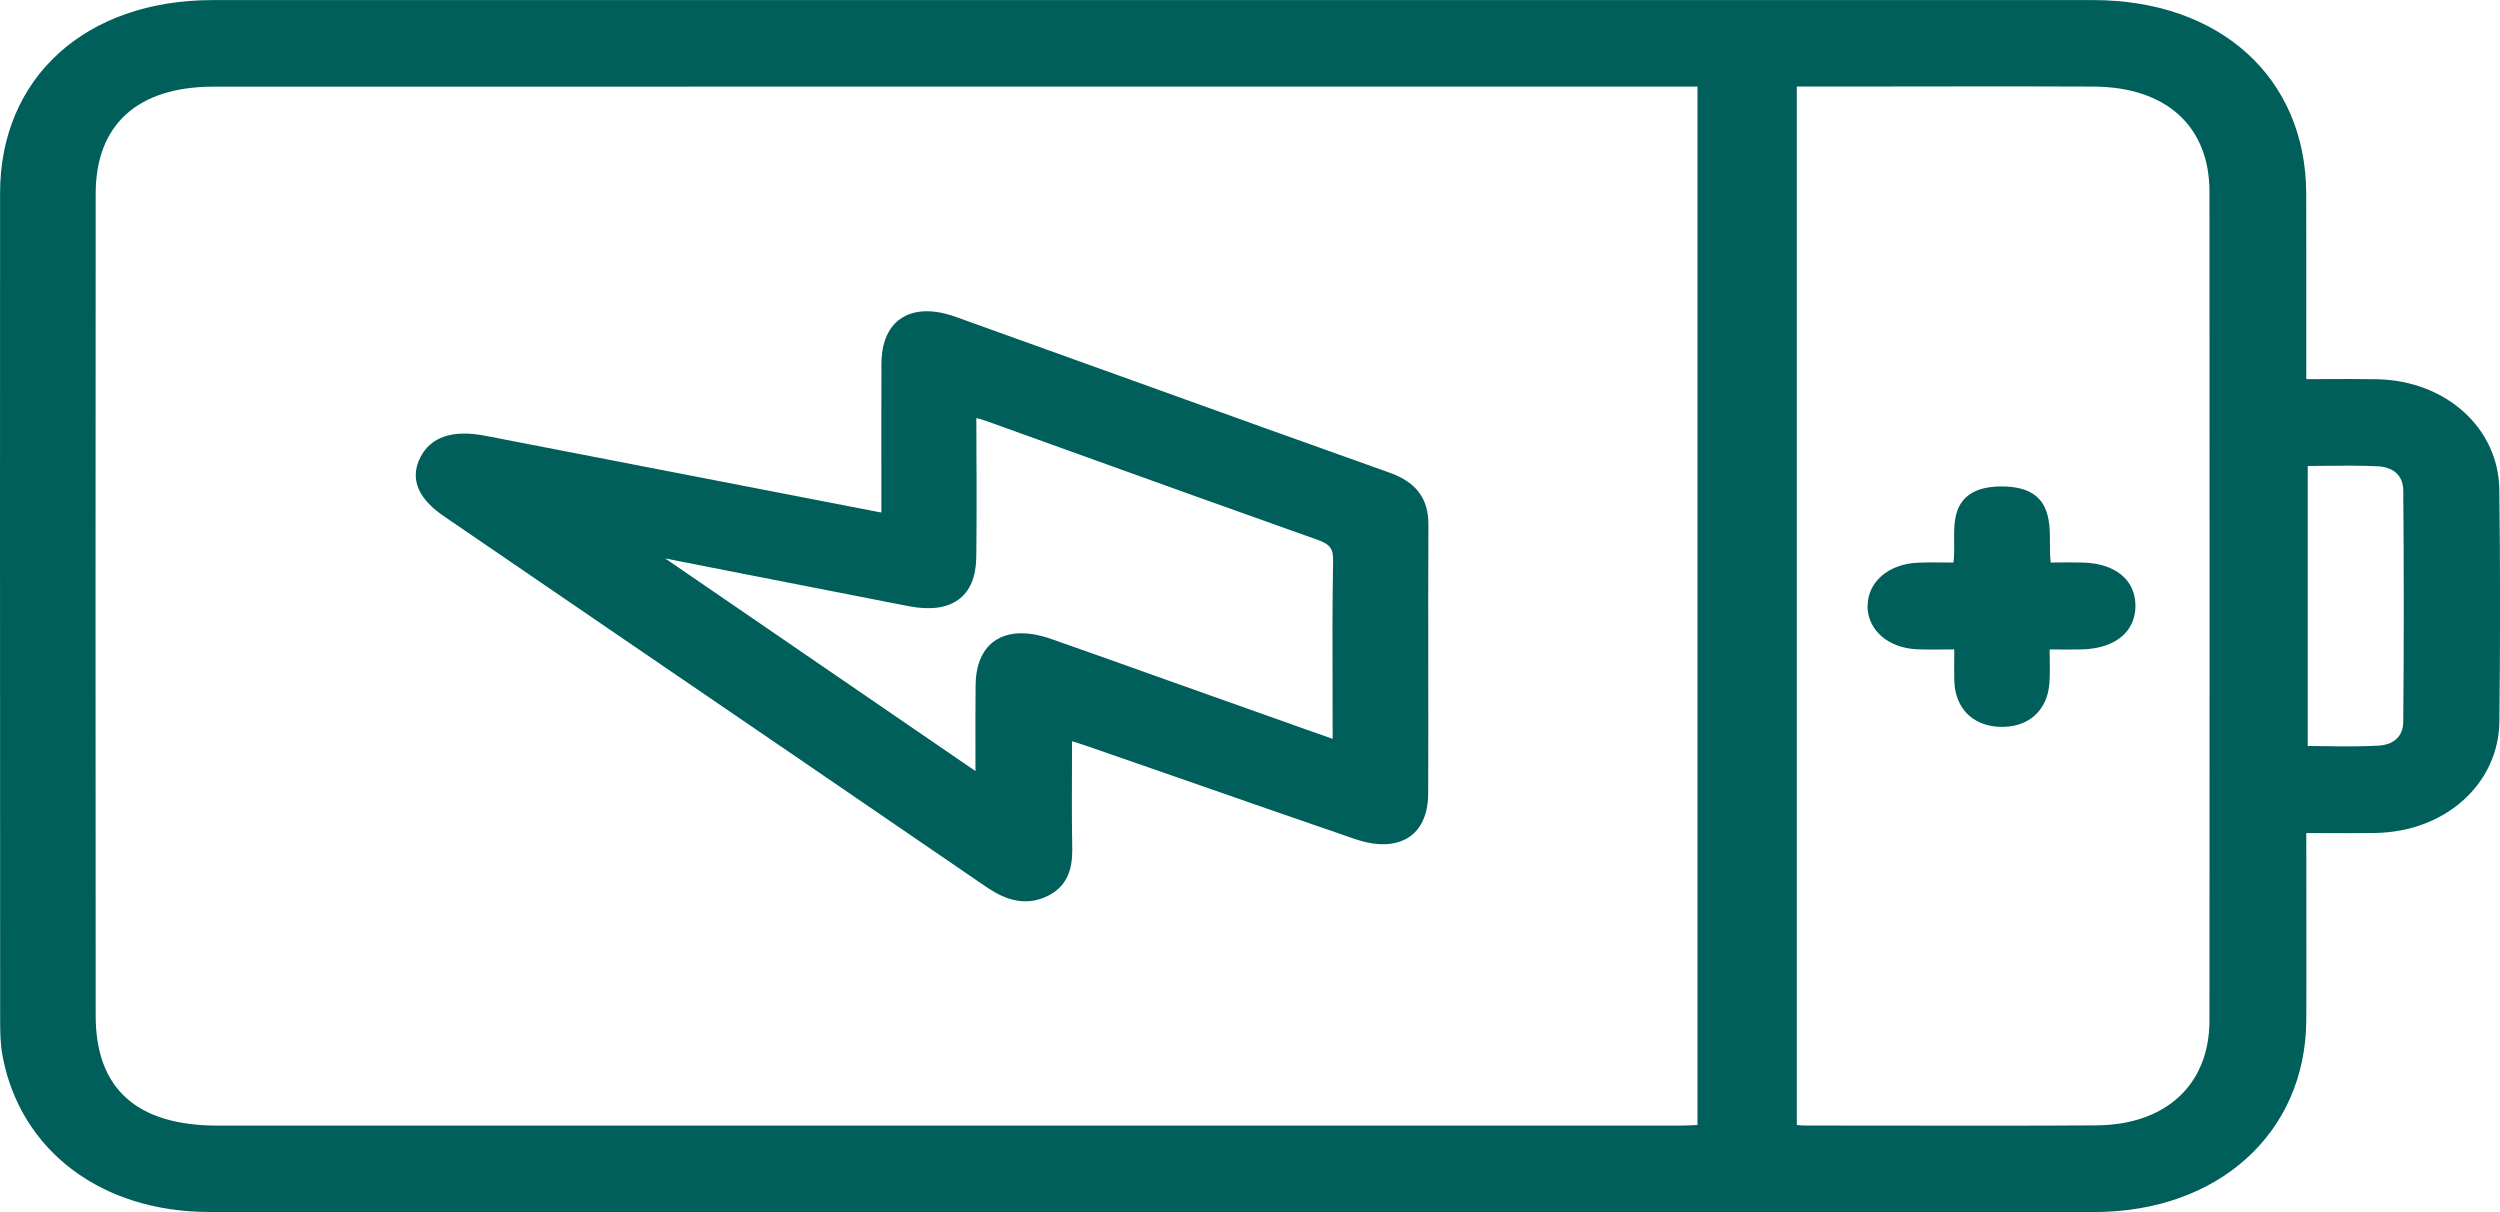 <svg width="33" height="16" viewBox="0 0 33 16" fill="none" xmlns="http://www.w3.org/2000/svg">
<g clip-path="url(#clip0_2177_2498)">
<path d="M30.323 5.111C30.709 5.111 31.044 5.104 31.378 5.112C32.208 5.13 32.862 5.711 32.872 6.463C32.885 7.482 32.885 8.503 32.873 9.523C32.864 10.291 32.21 10.87 31.36 10.887C31.027 10.893 30.695 10.888 30.324 10.888C30.324 11.143 30.324 11.365 30.324 11.588C30.324 12.215 30.328 12.844 30.323 13.471C30.312 14.908 29.228 15.889 27.642 15.89C23.874 15.893 20.105 15.891 16.336 15.891C11.809 15.891 7.283 15.893 2.757 15.89C1.403 15.889 0.381 15.116 0.154 13.932C0.124 13.779 0.122 13.62 0.122 13.463C0.121 9.824 0.119 6.185 0.122 2.546C0.123 1.086 1.2 0.106 2.809 0.106C11.08 0.106 19.354 0.106 27.628 0.108C29.234 0.108 30.315 1.088 30.323 2.544C30.327 3.386 30.323 4.228 30.323 5.111ZM22.527 1.035C22.403 1.035 22.306 1.035 22.21 1.035C15.747 1.035 9.282 1.034 2.818 1.036C1.758 1.036 1.146 1.589 1.145 2.552C1.141 6.171 1.142 9.79 1.143 13.409C1.143 14.425 1.744 14.964 2.872 14.964C9.303 14.966 15.735 14.966 22.167 14.964C22.282 14.964 22.398 14.956 22.525 14.951C22.527 10.311 22.527 5.695 22.527 1.035ZM23.599 14.948C23.689 14.955 23.762 14.963 23.836 14.963C25.114 14.964 26.392 14.97 27.67 14.962C28.657 14.956 29.283 14.378 29.283 13.474C29.285 9.825 29.285 6.175 29.283 2.526C29.281 1.612 28.652 1.043 27.64 1.037C26.697 1.031 25.755 1.035 24.812 1.035C24.415 1.035 24.016 1.035 23.6 1.035C23.599 5.686 23.599 10.311 23.599 14.948ZM30.343 6.045C30.343 7.371 30.343 8.651 30.343 9.954C30.707 9.954 31.051 9.967 31.393 9.95C31.668 9.936 31.838 9.777 31.841 9.528C31.85 8.509 31.85 7.489 31.841 6.469C31.838 6.221 31.668 6.062 31.393 6.048C31.051 6.031 30.707 6.045 30.343 6.045Z" fill="#005F5A"/>
<path d="M3.78428e-05 6.959C3.79071e-05 5.489 4.1786e-05 4.019 0.001 2.547C0.002 1.025 1.129 0.001 2.807 0.001C11.081 -0 19.354 -0 27.628 0.001C29.303 0.001 30.433 1.023 30.442 2.544C30.444 3.121 30.443 3.698 30.443 4.289L30.443 5.005C30.525 5.005 30.604 5.004 30.682 5.004C30.925 5.003 31.153 5.002 31.382 5.006C32.289 5.026 32.981 5.653 32.991 6.462C33.004 7.439 33.004 8.468 32.992 9.524C32.982 10.345 32.282 10.976 31.363 10.995C31.136 10.999 30.908 10.998 30.669 10.997C30.595 10.997 30.52 10.996 30.443 10.996L30.444 12.174C30.445 12.606 30.445 13.039 30.443 13.473C30.431 14.959 29.28 15.998 27.643 15.999C24.951 16.001 22.259 16.001 19.567 16L16.337 16L12.633 16C9.34 16 6.048 16.001 2.756 15.998C1.342 15.996 0.275 15.193 0.036 13.951C0.005 13.791 0.002 13.629 0.002 13.464C0.001 11.296 3.7748e-05 9.127 3.78428e-05 6.959ZM30.206 3.497C30.206 3.179 30.206 2.863 30.204 2.545C30.197 1.152 29.161 0.215 27.628 0.215C19.354 0.214 11.081 0.214 2.807 0.215C1.271 0.215 0.239 1.152 0.238 2.547C0.236 6.187 0.237 9.826 0.238 13.465C0.238 13.62 0.24 13.772 0.268 13.915C0.485 15.05 1.461 15.783 2.755 15.784C6.047 15.786 9.339 15.786 12.631 15.786L16.335 15.786L19.566 15.786C22.258 15.786 24.95 15.787 27.642 15.785C29.165 15.784 30.194 14.855 30.205 13.473C30.209 13.04 30.207 12.608 30.206 12.176L30.205 10.782L30.323 10.782C30.442 10.782 30.557 10.782 30.669 10.783C30.907 10.784 31.132 10.785 31.357 10.781C32.145 10.766 32.745 10.225 32.754 9.523C32.766 8.469 32.766 7.44 32.753 6.465C32.743 5.773 32.151 5.238 31.375 5.22C31.15 5.215 30.922 5.216 30.682 5.218C30.566 5.219 30.448 5.219 30.323 5.219L30.205 5.219L30.206 4.289C30.206 4.022 30.206 3.759 30.206 3.497ZM1.025 7.915C1.025 6.128 1.025 4.339 1.028 2.552C1.029 1.536 1.699 0.929 2.82 0.929C7.536 0.927 12.254 0.927 16.971 0.928L22.646 0.928L22.646 15.053L22.533 15.057C22.491 15.059 22.452 15.06 22.413 15.063C22.329 15.067 22.25 15.071 22.169 15.071C15.738 15.072 9.306 15.072 2.874 15.071C1.683 15.071 1.028 14.48 1.028 13.408C1.026 11.578 1.025 9.746 1.025 7.915ZM22.409 1.143L16.97 1.143C12.252 1.143 7.536 1.143 2.819 1.144C1.817 1.144 1.264 1.645 1.263 2.553C1.26 6.172 1.261 9.79 1.263 13.409C1.263 14.37 1.805 14.858 2.873 14.858C9.305 14.859 15.736 14.858 22.168 14.858C22.244 14.858 22.319 14.854 22.398 14.85C22.401 14.85 22.404 14.85 22.407 14.85L22.407 1.143L22.409 1.143ZM23.481 15.049L23.481 0.928L24.813 0.928C25.105 0.928 25.398 0.928 25.691 0.927C26.341 0.926 26.991 0.925 27.641 0.929C28.727 0.936 29.401 1.547 29.402 2.526C29.405 6.159 29.405 9.842 29.402 13.473C29.401 14.436 28.723 15.063 27.673 15.069C26.731 15.075 25.772 15.073 24.845 15.072L23.838 15.071C23.786 15.071 23.733 15.067 23.675 15.063C23.649 15.06 23.622 15.058 23.593 15.056L23.481 15.049ZM23.718 1.143L23.718 14.85C23.759 14.854 23.797 14.857 23.836 14.857L24.844 14.858C25.77 14.859 26.728 14.861 27.669 14.855C28.59 14.849 29.163 14.319 29.165 13.473C29.167 9.842 29.167 6.158 29.165 2.526C29.163 1.666 28.594 1.149 27.639 1.143C26.99 1.14 26.34 1.14 25.691 1.141C25.399 1.141 25.105 1.142 24.813 1.142L23.718 1.142L23.718 1.143ZM30.225 10.062L30.225 5.938L30.344 5.938C30.454 5.938 30.563 5.937 30.67 5.936C30.921 5.932 31.158 5.93 31.401 5.942C31.737 5.959 31.957 6.166 31.959 6.47C31.969 7.471 31.969 8.5 31.959 9.53C31.957 9.833 31.737 10.039 31.401 10.057C31.159 10.07 30.921 10.067 30.67 10.064C30.563 10.063 30.454 10.062 30.344 10.062L30.225 10.062ZM30.462 6.151L30.462 9.847C30.533 9.847 30.603 9.848 30.673 9.849C30.92 9.853 31.153 9.855 31.387 9.843C31.601 9.832 31.72 9.72 31.723 9.528C31.732 8.498 31.732 7.47 31.723 6.471C31.72 6.281 31.598 6.166 31.387 6.155C31.153 6.144 30.92 6.146 30.673 6.149C30.604 6.15 30.533 6.151 30.462 6.151Z" fill="#005F5A"/>
<path d="M11.754 6.882C11.754 6.171 11.753 5.486 11.754 4.801C11.755 4.298 12.063 4.1 12.574 4.283C14.484 4.967 16.388 5.659 18.299 6.338C18.603 6.447 18.739 6.618 18.738 6.914C18.731 8.1 18.738 9.287 18.733 10.473C18.731 10.961 18.428 11.148 17.925 10.974C16.744 10.567 15.565 10.155 14.383 9.745C14.284 9.711 14.183 9.681 14.033 9.633C14.033 10.158 14.027 10.651 14.035 11.145C14.04 11.393 14.02 11.63 13.74 11.747C13.481 11.855 13.268 11.743 13.057 11.599C10.684 9.973 8.307 8.352 5.932 6.73C5.625 6.521 5.539 6.313 5.656 6.083C5.771 5.858 6.008 5.785 6.38 5.858C8.114 6.195 9.847 6.53 11.58 6.866C11.622 6.872 11.665 6.874 11.754 6.882ZM17.711 9.909C17.711 9.032 17.702 8.219 17.717 7.405C17.72 7.194 17.643 7.098 17.429 7.023C15.969 6.507 14.516 5.978 13.058 5.456C12.976 5.426 12.888 5.409 12.771 5.377C12.771 6.063 12.777 6.709 12.768 7.355C12.762 7.815 12.509 7.992 12.015 7.896C10.813 7.662 9.61 7.426 8.408 7.19C8.399 7.205 8.391 7.219 8.381 7.234C9.901 8.275 11.421 9.316 12.996 10.395C12.996 9.898 12.992 9.47 12.997 9.043C13.003 8.542 13.312 8.353 13.832 8.536C14.518 8.775 15.201 9.021 15.884 9.265C16.476 9.472 17.066 9.681 17.711 9.909Z" fill="#005F5A"/>
<path d="M5.488 6.272C5.488 6.195 5.508 6.117 5.548 6.038C5.687 5.765 5.976 5.669 6.405 5.752C8.138 6.089 9.872 6.425 11.605 6.76C11.614 6.762 11.623 6.764 11.634 6.765L11.634 6.243C11.634 5.757 11.633 5.278 11.635 4.8C11.637 4.437 11.786 4.268 11.911 4.192C12.034 4.116 12.257 4.054 12.617 4.183C13.415 4.469 14.213 4.756 15.01 5.044C16.121 5.444 17.23 5.844 18.342 6.239C18.695 6.365 18.852 6.579 18.855 6.915C18.852 7.546 18.852 8.178 18.853 8.809C18.854 9.364 18.854 9.919 18.852 10.473C18.851 10.821 18.706 10.984 18.586 11.059C18.465 11.134 18.243 11.198 17.882 11.074C17.101 10.806 16.321 10.534 15.541 10.262C15.141 10.123 14.741 9.983 14.34 9.845C14.281 9.825 14.222 9.805 14.151 9.784C14.151 9.887 14.151 9.99 14.15 10.091C14.149 10.453 14.147 10.796 14.153 11.144C14.157 11.347 14.163 11.688 13.79 11.845C13.436 11.993 13.144 11.792 12.986 11.685C11.348 10.562 9.708 9.443 8.067 8.323L5.861 6.815C5.612 6.646 5.488 6.463 5.488 6.272ZM11.872 6.883L11.872 7.002L11.742 6.989C11.711 6.985 11.685 6.983 11.664 6.982C11.619 6.979 11.587 6.976 11.556 6.97C9.823 6.635 8.09 6.299 6.357 5.963C5.946 5.883 5.824 6.009 5.765 6.128C5.703 6.25 5.674 6.418 6.004 6.644L8.211 8.152C9.851 9.273 11.491 10.392 13.129 11.515C13.342 11.66 13.503 11.73 13.692 11.652C13.889 11.569 13.922 11.415 13.918 11.149C13.912 10.799 13.913 10.456 13.914 10.092C13.914 9.942 13.915 9.789 13.915 9.635L13.915 9.484L14.21 9.577C14.292 9.603 14.359 9.623 14.426 9.647C14.826 9.785 15.226 9.924 15.626 10.064C16.406 10.335 17.186 10.606 17.966 10.876C18.113 10.926 18.316 10.968 18.452 10.884C18.587 10.8 18.615 10.615 18.615 10.475C18.617 9.92 18.617 9.366 18.616 8.812C18.616 8.18 18.615 7.548 18.619 6.916C18.619 6.914 18.619 6.913 18.619 6.91C18.619 6.666 18.516 6.533 18.255 6.441C17.144 6.045 16.033 5.645 14.923 5.245C14.125 4.958 13.328 4.67 12.529 4.385C12.384 4.333 12.181 4.289 12.044 4.372C11.902 4.459 11.872 4.654 11.871 4.803C11.87 5.282 11.87 5.759 11.87 6.246L11.872 6.883ZM8.227 7.261L8.349 7.068L9.454 7.285C10.317 7.454 11.178 7.623 12.041 7.792C12.252 7.833 12.407 7.819 12.503 7.75C12.598 7.681 12.648 7.548 12.65 7.354C12.656 6.906 12.655 6.464 12.653 5.996C12.653 5.793 12.652 5.587 12.652 5.378L12.652 5.232L12.805 5.274C12.844 5.285 12.878 5.293 12.912 5.302C12.981 5.319 13.041 5.335 13.101 5.357C13.54 5.514 13.978 5.672 14.417 5.831C15.418 6.191 16.451 6.563 17.47 6.923C17.732 7.015 17.84 7.156 17.834 7.408C17.823 7.997 17.824 8.581 17.827 9.199C17.827 9.431 17.828 9.668 17.828 9.909L17.828 10.066L17.028 9.782C16.622 9.638 16.232 9.5 15.841 9.362C15.613 9.28 15.383 9.199 15.155 9.117C14.7 8.955 14.246 8.792 13.79 8.632C13.637 8.579 13.425 8.534 13.286 8.62C13.147 8.704 13.116 8.895 13.114 9.041C13.11 9.334 13.112 9.625 13.112 9.94L13.113 10.607L8.227 7.261ZM12.891 6.583C12.891 6.843 12.89 7.098 12.887 7.355C12.883 7.616 12.804 7.805 12.65 7.916C12.496 8.028 12.274 8.056 11.991 8.001C11.127 7.833 10.264 7.663 9.402 7.494L8.78 7.371L12.876 10.178L12.876 9.942C12.875 9.626 12.875 9.334 12.878 9.04C12.883 8.684 13.03 8.52 13.153 8.444C13.277 8.368 13.503 8.304 13.875 8.434C14.332 8.594 14.787 8.756 15.242 8.919C15.471 9 15.699 9.082 15.928 9.163C16.317 9.302 16.708 9.44 17.113 9.584L17.591 9.753C17.591 9.566 17.59 9.382 17.59 9.2C17.588 8.58 17.586 7.996 17.597 7.405C17.602 7.242 17.557 7.184 17.385 7.123C16.365 6.762 15.33 6.389 14.33 6.029C13.891 5.871 13.453 5.713 13.013 5.555C12.976 5.541 12.934 5.53 12.888 5.519C12.888 5.679 12.888 5.837 12.889 5.994C12.891 6.195 12.891 6.39 12.891 6.583Z" fill="#005F5A"/>
<path d="M25.884 7.534C25.998 7.133 25.696 6.522 26.433 6.529C27.139 6.537 26.868 7.124 26.97 7.533C27.135 7.533 27.314 7.529 27.493 7.534C27.857 7.544 28.073 7.722 28.069 8.005C28.066 8.285 27.85 8.456 27.481 8.466C27.311 8.47 27.14 8.467 26.935 8.467C26.935 8.674 26.947 8.849 26.933 9.021C26.908 9.328 26.695 9.504 26.388 9.488C26.103 9.473 25.925 9.288 25.916 8.988C25.911 8.824 25.915 8.66 25.915 8.466C25.689 8.466 25.496 8.473 25.304 8.464C24.991 8.449 24.776 8.26 24.769 8.009C24.763 7.75 24.988 7.55 25.316 7.536C25.502 7.528 25.685 7.534 25.884 7.534Z" fill="#005F5A"/>
<path d="M24.653 7.997C24.653 7.683 24.928 7.444 25.313 7.428C25.441 7.422 25.568 7.424 25.7 7.425C25.729 7.425 25.757 7.426 25.785 7.426C25.797 7.342 25.796 7.25 25.795 7.159C25.791 6.94 25.79 6.712 25.955 6.561C26.061 6.465 26.219 6.419 26.434 6.421C27.062 6.427 27.059 6.856 27.059 7.169C27.059 7.255 27.059 7.344 27.069 7.425C27.087 7.425 27.104 7.425 27.123 7.425C27.244 7.424 27.371 7.422 27.496 7.426C27.924 7.437 28.188 7.656 28.188 7.997C28.188 7.999 28.188 8.003 28.188 8.005C28.184 8.344 27.914 8.561 27.484 8.572C27.368 8.575 27.252 8.574 27.126 8.573C27.102 8.573 27.078 8.573 27.055 8.573C27.055 8.601 27.056 8.628 27.056 8.654C27.058 8.784 27.061 8.906 27.051 9.029C27.021 9.392 26.759 9.614 26.381 9.594C26.032 9.574 25.809 9.344 25.797 8.99C25.794 8.877 25.795 8.765 25.796 8.643C25.796 8.619 25.796 8.595 25.796 8.572C25.767 8.572 25.737 8.572 25.707 8.573C25.565 8.574 25.432 8.576 25.298 8.57C24.925 8.552 24.659 8.321 24.651 8.01C24.653 8.006 24.653 8.001 24.653 7.997ZM26.032 7.24C26.032 7.348 26.027 7.459 25.999 7.561L25.976 7.641L25.884 7.641C25.82 7.641 25.758 7.64 25.698 7.64C25.568 7.639 25.446 7.638 25.324 7.642C25.067 7.653 24.889 7.799 24.889 7.997C24.889 8 24.889 8.003 24.889 8.006C24.894 8.203 25.065 8.345 25.312 8.356C25.438 8.363 25.568 8.361 25.706 8.36C25.774 8.359 25.843 8.359 25.917 8.359L26.035 8.359L26.035 8.466C26.035 8.528 26.035 8.588 26.034 8.646C26.033 8.765 26.032 8.875 26.035 8.986C26.04 9.126 26.092 9.365 26.396 9.381C26.643 9.394 26.795 9.261 26.816 9.015C26.825 8.902 26.823 8.784 26.82 8.66C26.819 8.599 26.818 8.534 26.818 8.467L26.818 8.36L26.936 8.36C27.004 8.36 27.066 8.36 27.128 8.361C27.252 8.362 27.365 8.362 27.478 8.36C27.654 8.355 27.947 8.304 27.951 8.005C27.958 7.7 27.663 7.648 27.489 7.642C27.366 7.639 27.244 7.64 27.126 7.641C27.072 7.641 27.02 7.642 26.969 7.642L26.875 7.642L26.855 7.559C26.824 7.434 26.824 7.3 26.825 7.172C26.825 7.163 26.825 7.154 26.825 7.146C26.825 6.806 26.8 6.643 26.433 6.639C26.286 6.638 26.182 6.663 26.123 6.716C26.028 6.802 26.029 6.975 26.032 7.159C26.032 7.184 26.032 7.212 26.032 7.24Z" fill="#005F5A"/>
</g>
<defs>
<clipPath id="clip0_2177_2498">
<rect width="16" height="33" fill="white" transform="translate(33) rotate(90)"/>
</clipPath>
</defs>
</svg>
